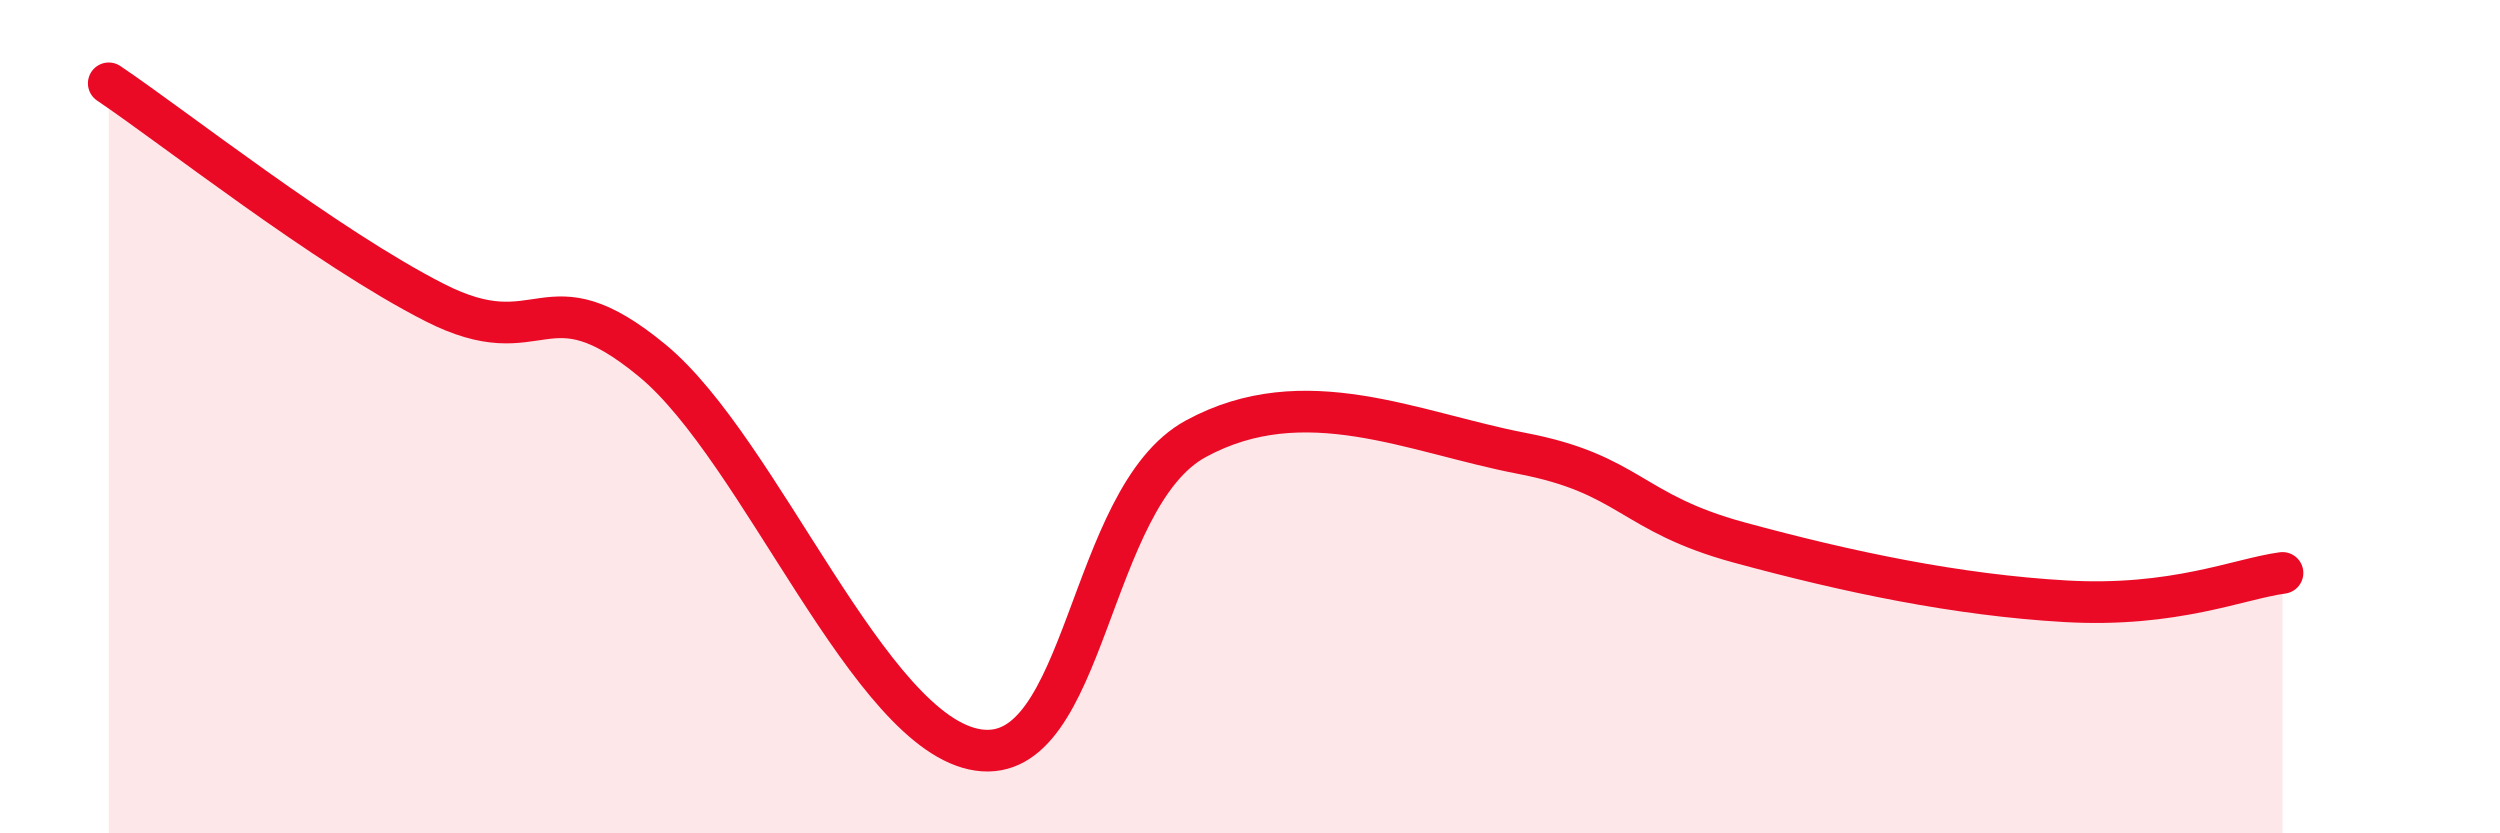 
    <svg width="60" height="20" viewBox="0 0 60 20" xmlns="http://www.w3.org/2000/svg">
      <path
        d="M 2.61,2 C 4.17,3.05 7.82,5.93 10.43,7.26 C 13.04,8.59 13.04,6.5 15.65,8.65 C 18.26,10.8 20.87,17.62 23.48,18 C 26.09,18.38 26.09,11.95 28.7,10.53 C 31.31,9.11 33.91,10.38 36.52,10.88 C 39.13,11.38 39.13,12.31 41.74,13.02 C 44.35,13.73 46.96,14.28 49.57,14.43 C 52.18,14.58 53.74,13.89 54.78,13.75L54.78 20L2.61 20Z"
        fill="#EB0A25"
        opacity="0.1"
        stroke-linecap="round"
        stroke-linejoin="round"
      />
      <path
        d="M 2.61,2 C 4.17,3.05 7.82,5.93 10.43,7.26 C 13.04,8.59 13.04,6.5 15.65,8.65 C 18.26,10.8 20.87,17.62 23.48,18 C 26.09,18.38 26.09,11.95 28.7,10.53 C 31.31,9.11 33.91,10.38 36.52,10.88 C 39.13,11.38 39.13,12.31 41.74,13.02 C 44.35,13.73 46.96,14.28 49.57,14.43 C 52.18,14.58 53.74,13.89 54.78,13.75"
        stroke="#EB0A25"
        stroke-width="1"
        fill="none"
        stroke-linecap="round"
        stroke-linejoin="round"
      />
    </svg>
  